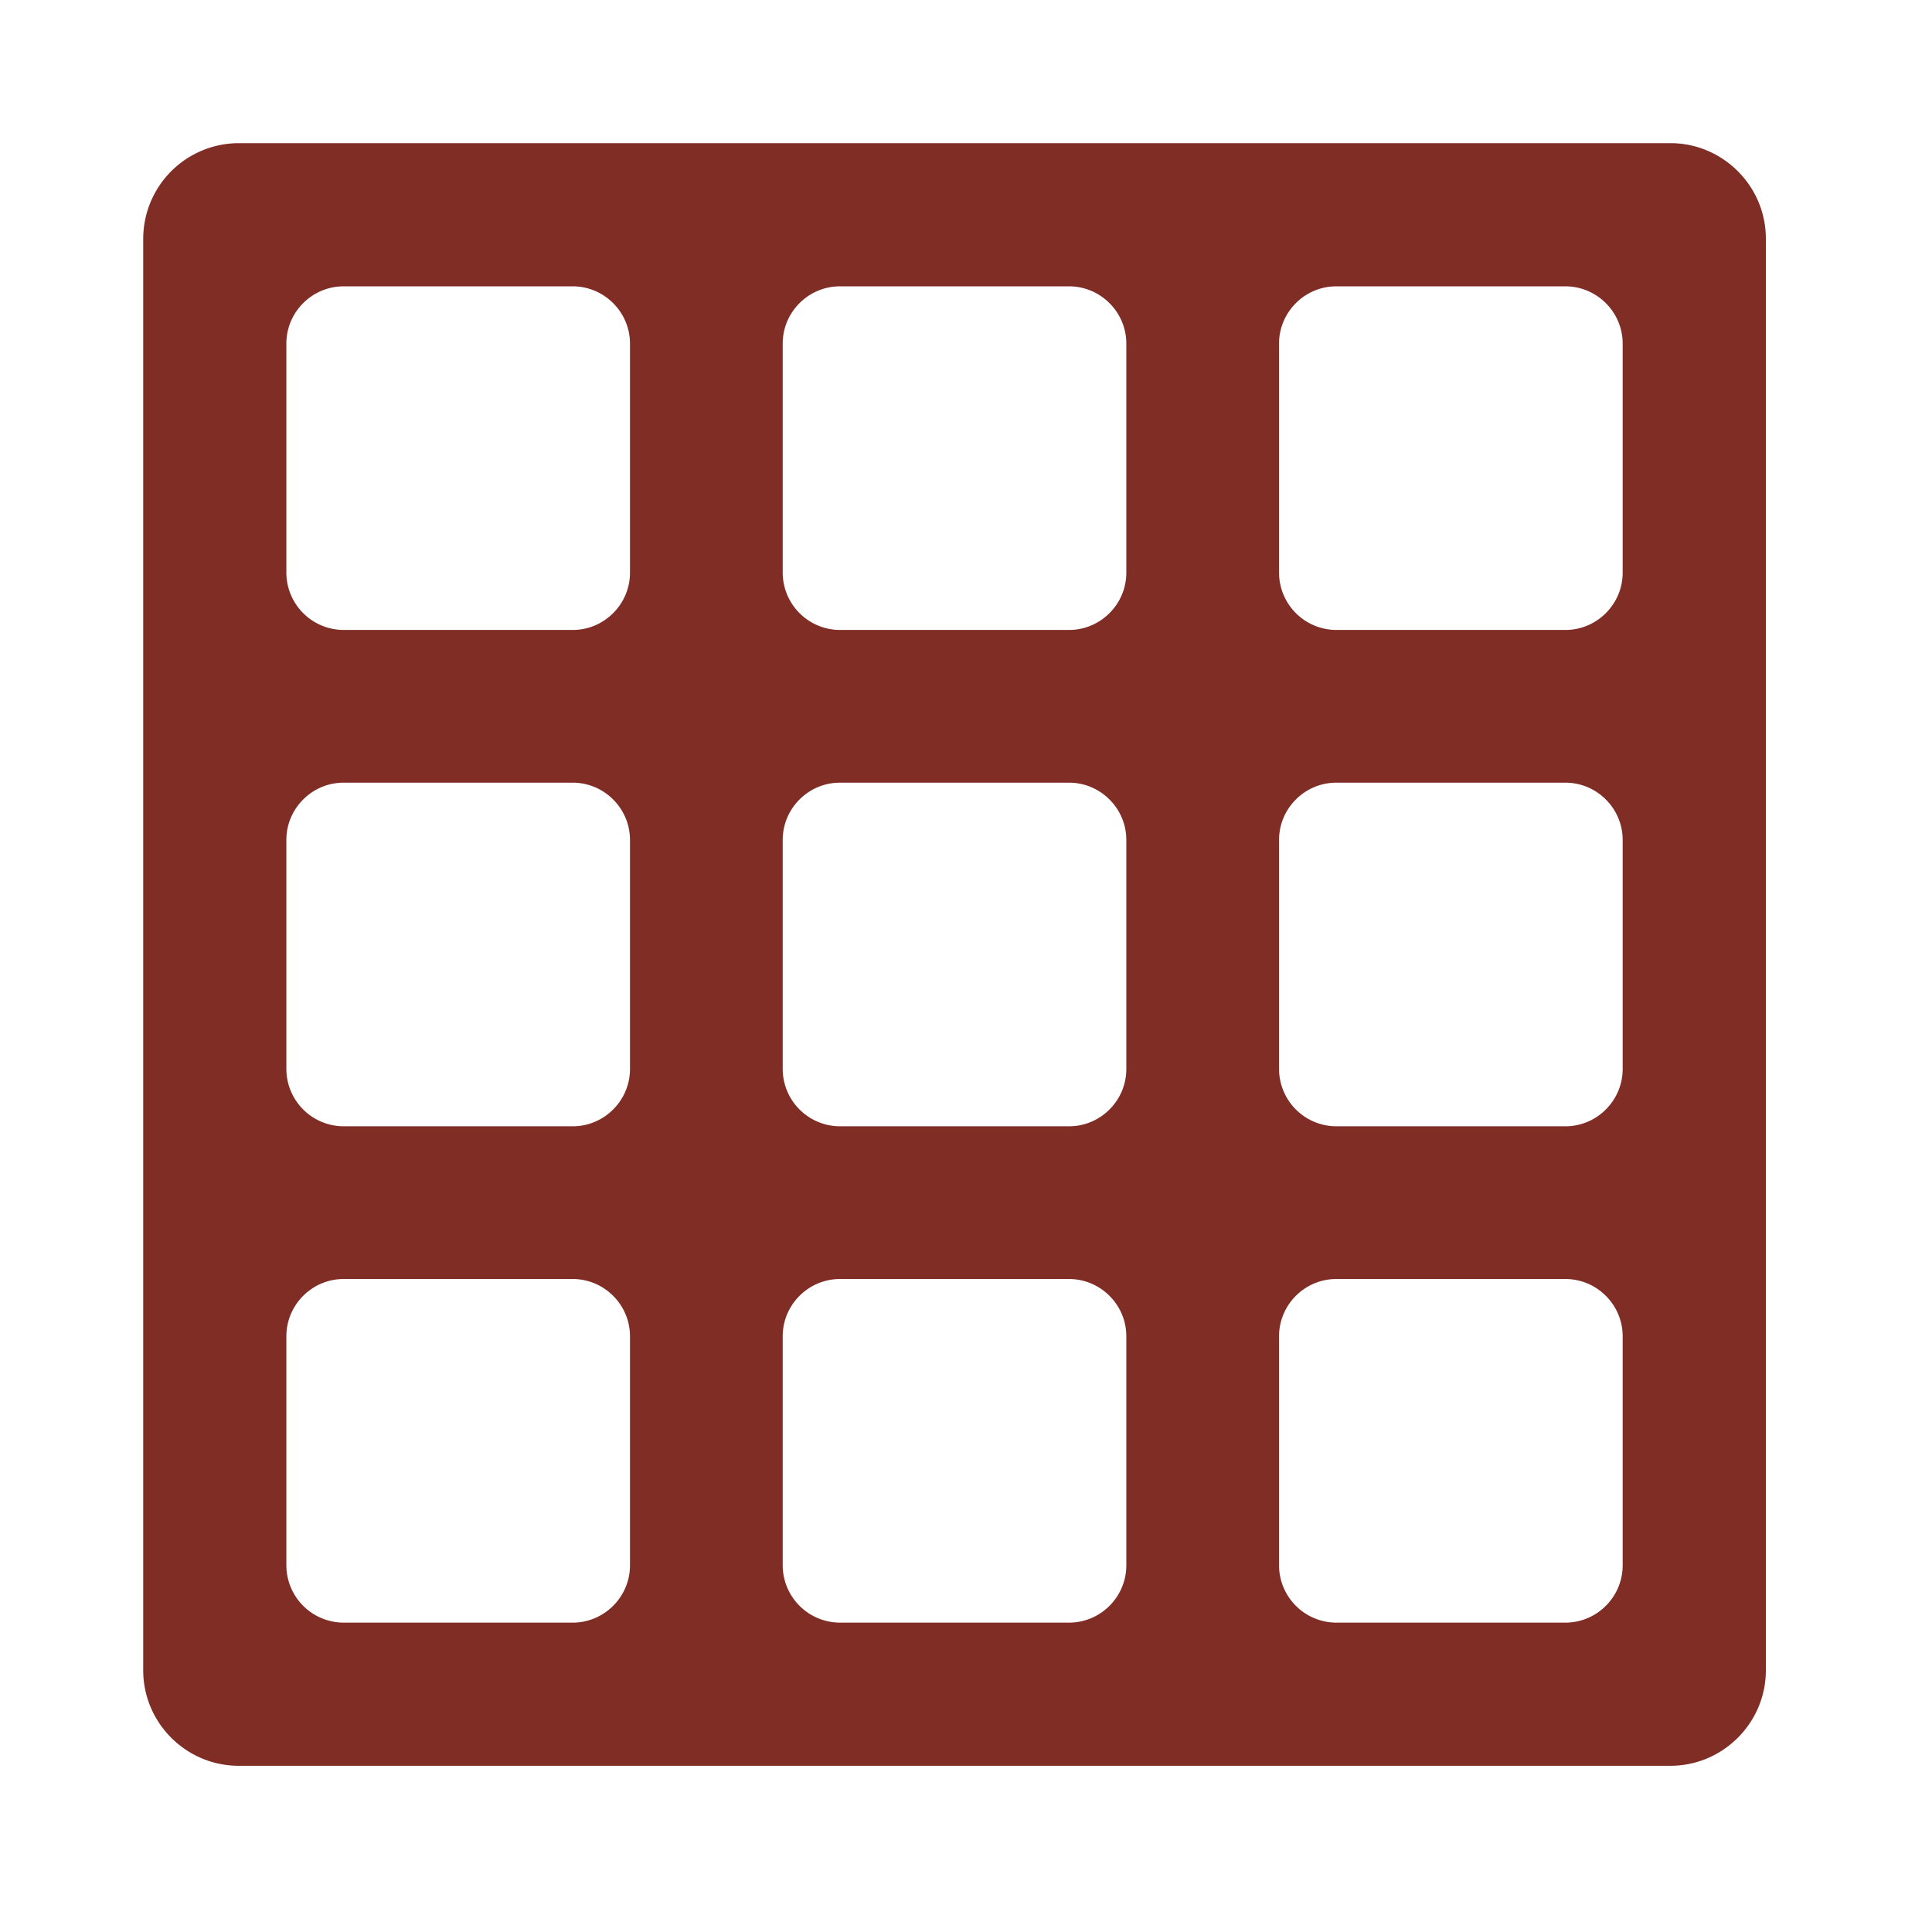 <svg width="63" height="63" fill="none" xmlns="http://www.w3.org/2000/svg"><path d="M54.469 4.668H7.78A3.122 3.122 0 0 0 4.67 7.78v46.688c0 1.712 1.4 3.112 3.112 3.112H54.47c1.712 0 3.112-1.4 3.112-3.112V7.78c0-1.711-1.4-3.112-3.112-3.112ZM20.543 51.044c0 1.027-.84 1.868-1.868 1.868h-7.47a1.873 1.873 0 0 1-1.867-1.868v-7.47c0-1.027.84-1.867 1.867-1.867h7.47c1.027 0 1.868.84 1.868 1.867v7.47Zm0-16.185c0 1.027-.84 1.868-1.868 1.868h-7.47a1.873 1.873 0 0 1-1.867-1.868v-7.47c0-1.027.84-1.867 1.867-1.867h7.47c1.027 0 1.868.84 1.868 1.867v7.47Zm0-16.185c0 1.027-.84 1.868-1.868 1.868h-7.47a1.873 1.873 0 0 1-1.867-1.868v-7.47c0-1.027.84-1.867 1.867-1.867h7.47c1.027 0 1.868.84 1.868 1.867v7.47Zm16.185 32.37c0 1.027-.84 1.868-1.868 1.868h-7.47a1.873 1.873 0 0 1-1.867-1.868v-7.47c0-1.027.84-1.867 1.867-1.867h7.47c1.027 0 1.868.84 1.868 1.867v7.47Zm0-16.185c0 1.027-.84 1.868-1.868 1.868h-7.47a1.873 1.873 0 0 1-1.867-1.868v-7.47c0-1.027.84-1.867 1.867-1.867h7.47c1.027 0 1.868.84 1.868 1.867v7.47Zm0-16.185c0 1.027-.84 1.868-1.868 1.868h-7.47a1.873 1.873 0 0 1-1.867-1.868v-7.47c0-1.027.84-1.867 1.867-1.867h7.47c1.027 0 1.868.84 1.868 1.867v7.47Zm16.185 32.37c0 1.027-.84 1.868-1.868 1.868h-7.47a1.873 1.873 0 0 1-1.867-1.868v-7.47c0-1.027.84-1.867 1.867-1.867h7.47c1.027 0 1.868.84 1.868 1.867v7.47Zm0-16.185c0 1.027-.84 1.868-1.868 1.868h-7.47a1.873 1.873 0 0 1-1.867-1.868v-7.47c0-1.027.84-1.867 1.867-1.867h7.47c1.027 0 1.868.84 1.868 1.867v7.47Zm0-16.185c0 1.027-.84 1.868-1.868 1.868h-7.47a1.873 1.873 0 0 1-1.867-1.868v-7.47c0-1.027.84-1.867 1.867-1.867h7.47c1.027 0 1.868.84 1.868 1.867v7.47Z" fill="#802D26"/></svg>